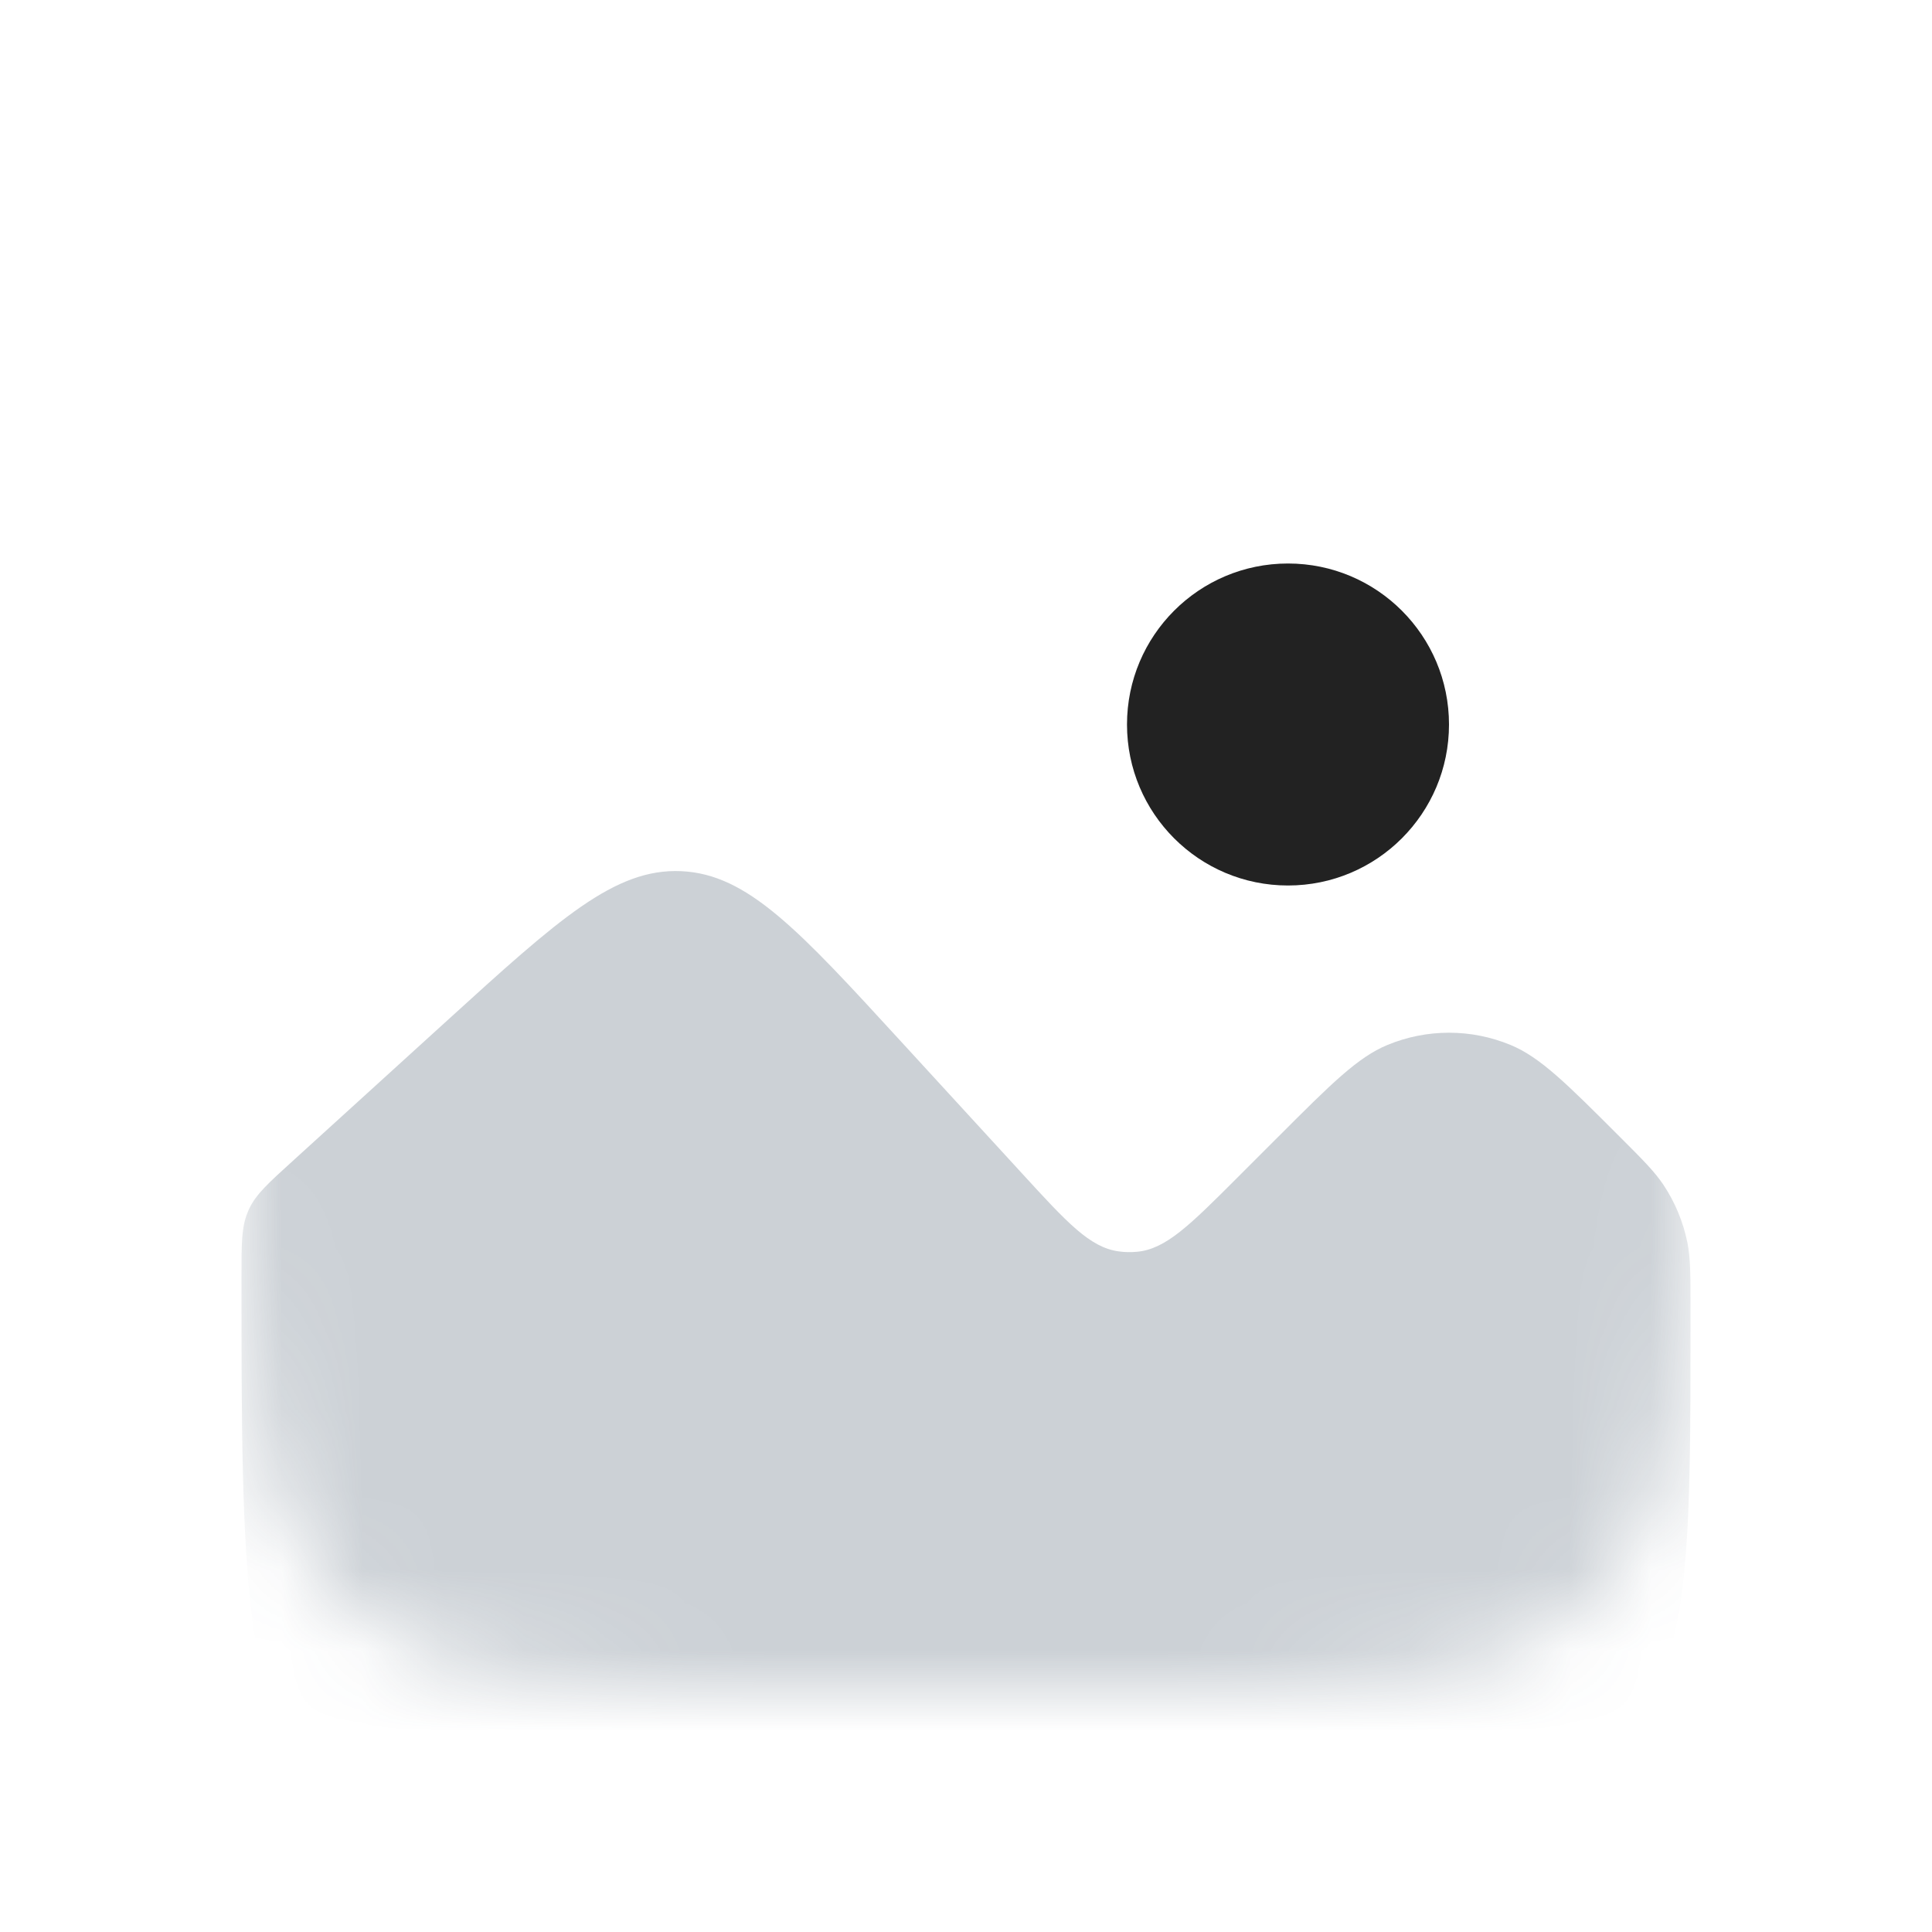 <?xml version="1.0" encoding="utf-8"?><!-- Скачано с сайта svg4.ru / Downloaded from svg4.ru -->
<svg width="800px" height="800px" viewBox="0 0 24 24" fill="none" xmlns="http://www.w3.org/2000/svg">
<mask id="mask0_1358_2927" style="mask-type:alpha" maskUnits="userSpaceOnUse" x="3" y="3" width="18" height="18">
<path d="M3 11C3 7.229 3 5.343 4.172 4.172C5.343 3 7.229 3 11 3H13C16.771 3 18.657 3 19.828 4.172C21 5.343 21 7.229 21 11V13C21 16.771 21 18.657 19.828 19.828C18.657 21 16.771 21 13 21H11C7.229 21 5.343 21 4.172 19.828C3 18.657 3 16.771 3 13V11Z" fill="#000000"/>
</mask>
<g mask="url(#mask0_1358_2927)">
<path d="M12.689 14.569L11.192 12.937C9.922 11.552 9.288 10.859 8.463 10.822C7.637 10.784 6.942 11.416 5.552 12.68L3.631 14.427C3.332 14.698 3.183 14.834 3.098 15.01C3.089 15.028 3.081 15.047 3.074 15.066C3 15.247 3 15.449 3 15.852C3 19.521 3 21.355 4.083 22.509C4.192 22.625 4.307 22.734 4.429 22.836C5.641 23.853 7.473 23.752 11.135 23.548L14.447 23.364C17.058 23.219 18.363 23.146 19.298 22.49C19.738 22.181 20.112 21.786 20.396 21.329C21 20.359 21 19.051 21 16.437V16.243C21 15.835 21 15.631 20.962 15.438C20.91 15.181 20.809 14.936 20.663 14.717C20.553 14.553 20.409 14.409 20.121 14.121C19.462 13.462 19.133 13.133 18.765 12.981C18.275 12.778 17.725 12.778 17.235 12.981C16.867 13.133 16.538 13.462 15.879 14.121L15.372 14.628C14.78 15.22 14.483 15.517 14.124 15.55C14.048 15.557 13.971 15.556 13.896 15.545C13.538 15.496 13.255 15.187 12.689 14.569L12.689 14.569Z" fill="#2A4157" fill-opacity="0.24"/>
</g>
<circle cx="16" cy="9" r="2" fill="#222222"/>
</svg>